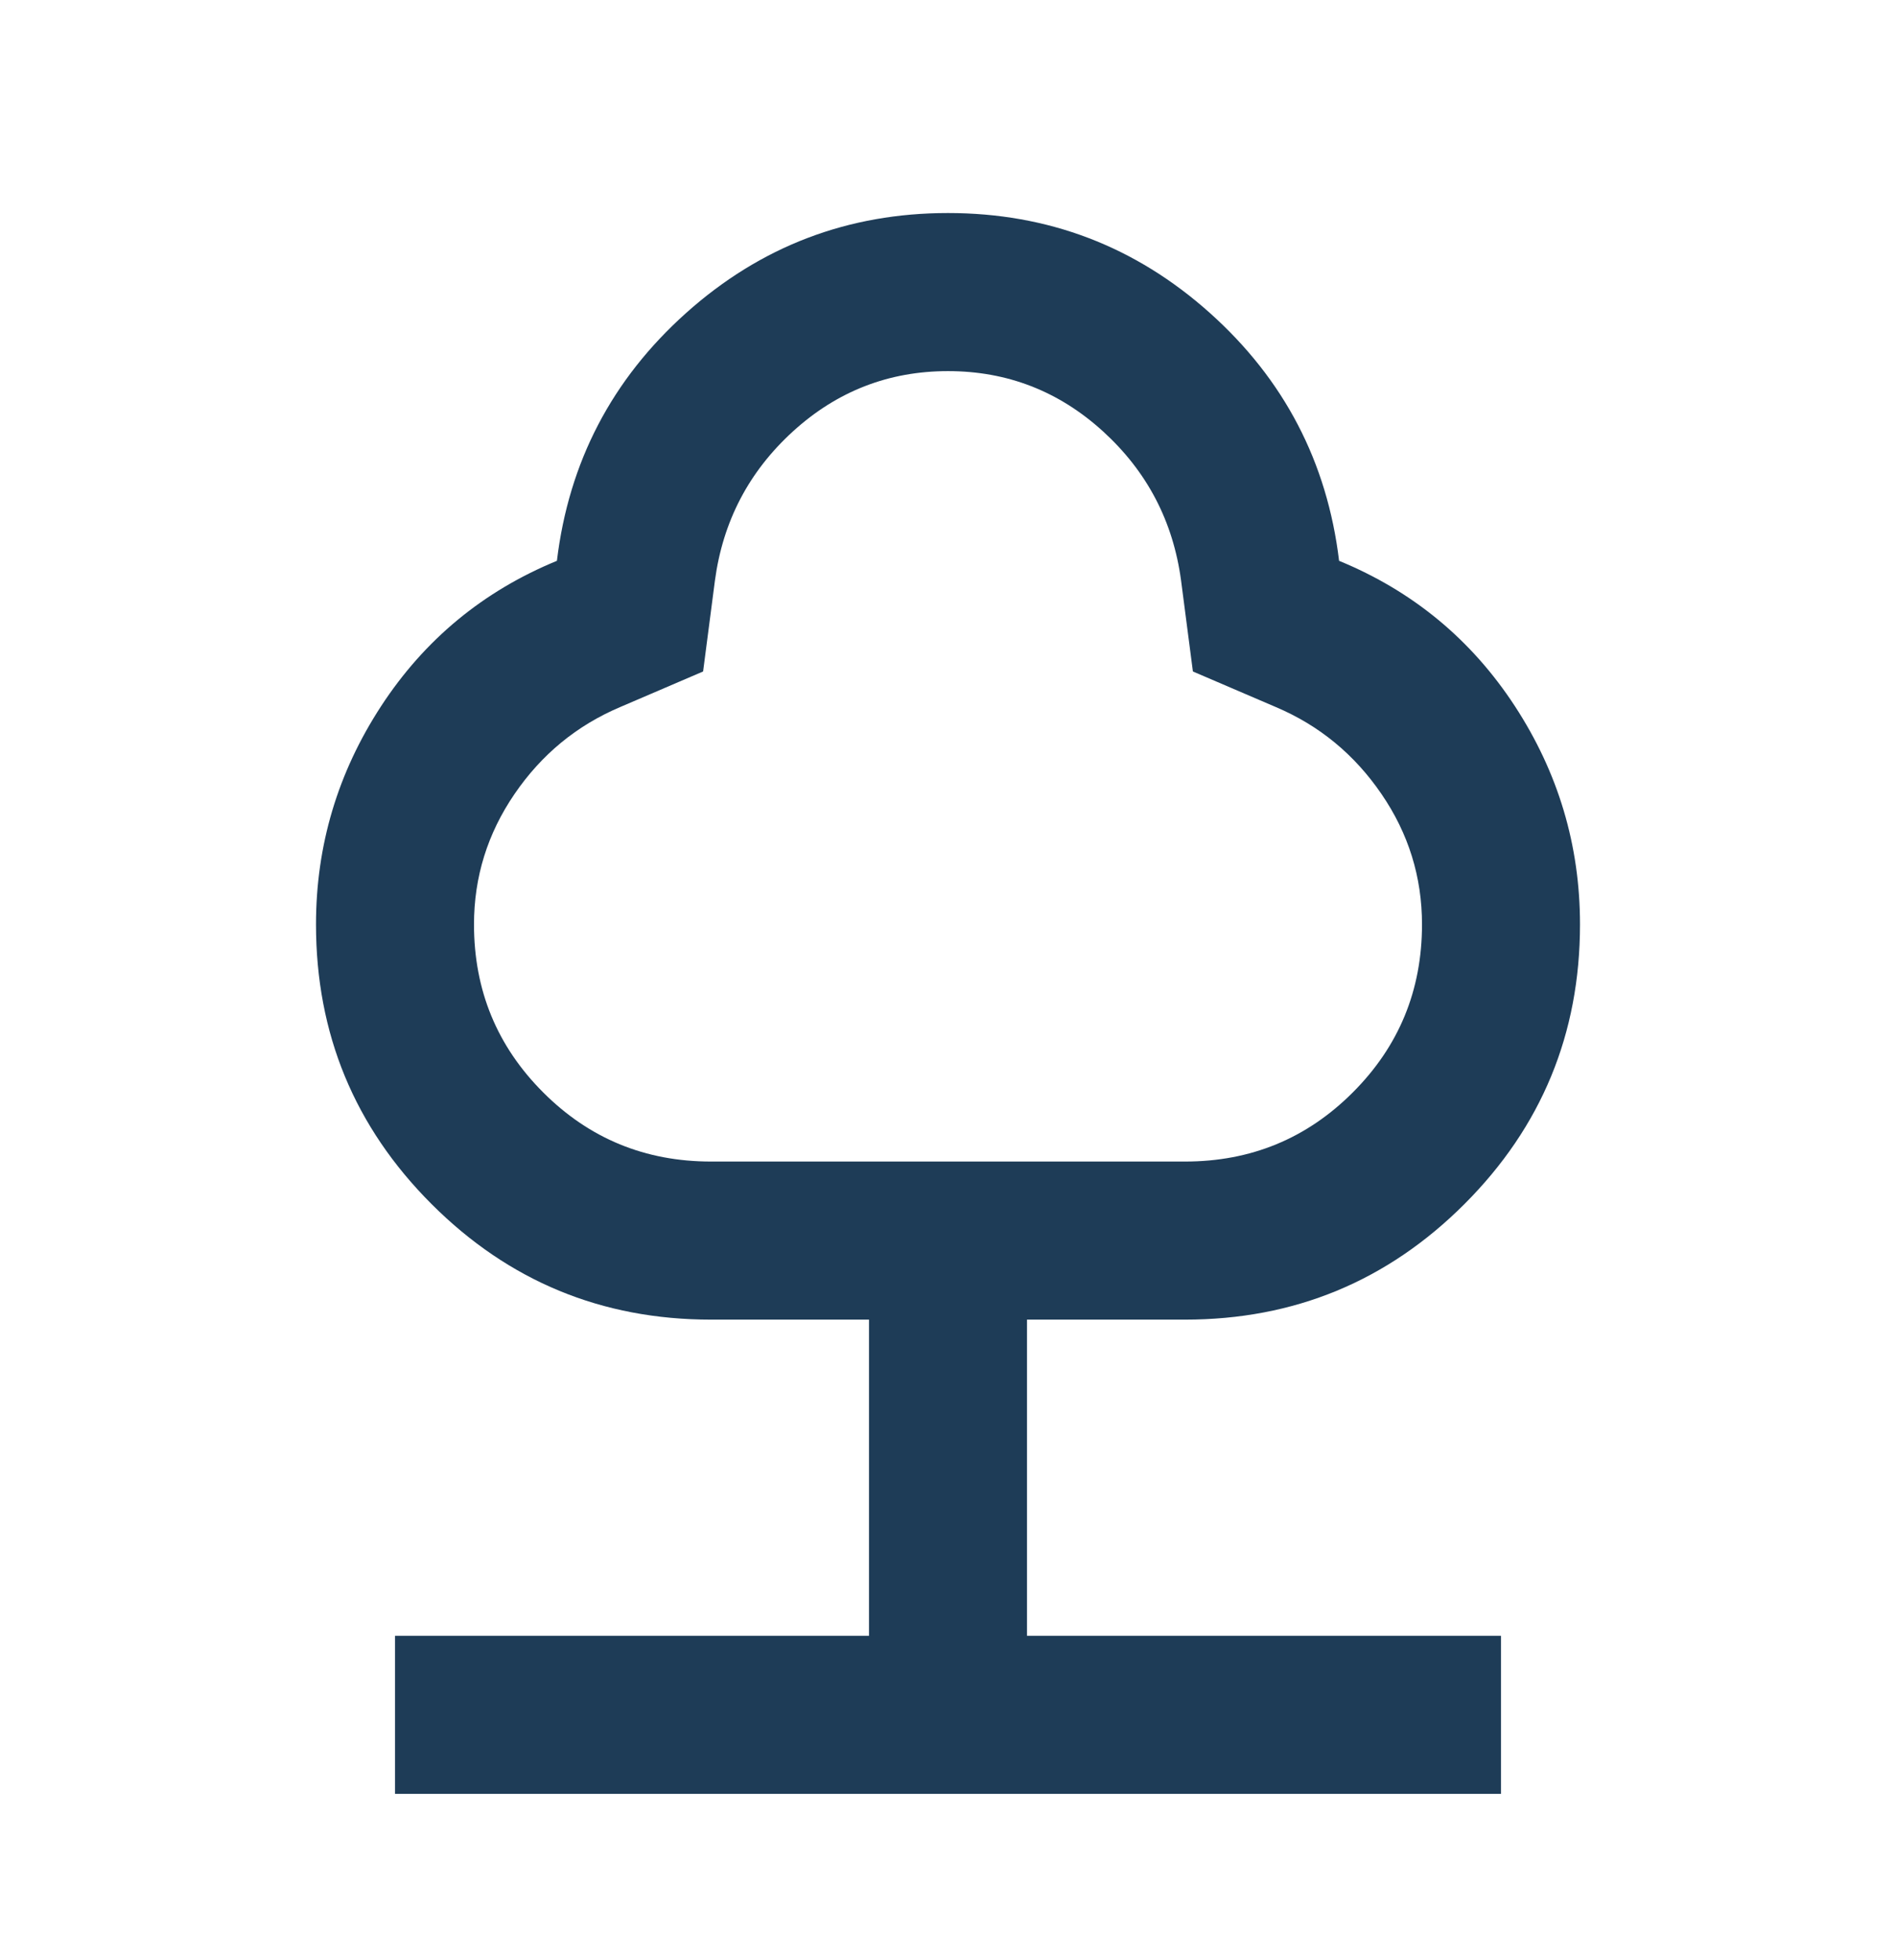 <svg width="30" height="31" viewBox="0 0 30 31" fill="none" xmlns="http://www.w3.org/2000/svg">
<mask id="mask0_441_555" style="mask-type:alpha" maskUnits="userSpaceOnUse" x="0" y="0" width="30" height="31">
<rect y="0.869" width="30" height="30" fill="#D9D9D9"/>
</mask>
<g mask="url(#mask0_441_555)">
<path d="M6.25 28.369V25.869H13.75V20.869H11.25C9.521 20.869 8.047 20.26 6.828 19.041C5.609 17.822 5 16.348 5 14.619C5 13.369 5.344 12.218 6.031 11.166C6.719 10.114 7.646 9.348 8.812 8.869C9 7.307 9.682 5.999 10.859 4.947C12.037 3.895 13.417 3.369 15 3.369C16.583 3.369 17.963 3.895 19.141 4.947C20.318 5.999 21 7.307 21.188 8.869C22.354 9.348 23.281 10.114 23.969 11.166C24.656 12.218 25 13.369 25 14.619C25 16.348 24.391 17.822 23.172 19.041C21.953 20.26 20.479 20.869 18.75 20.869H16.25V25.869H23.75V28.369H6.25ZM11.25 18.369H18.75C19.792 18.369 20.677 18.005 21.406 17.275C22.135 16.546 22.5 15.661 22.5 14.619C22.5 13.869 22.287 13.182 21.859 12.557C21.432 11.932 20.875 11.473 20.188 11.182L18.875 10.619L18.688 9.182C18.562 8.244 18.151 7.458 17.453 6.822C16.755 6.187 15.938 5.869 15 5.869C14.062 5.869 13.245 6.187 12.547 6.822C11.849 7.458 11.438 8.244 11.312 9.182L11.125 10.619L9.812 11.182C9.125 11.473 8.568 11.932 8.141 12.557C7.714 13.182 7.5 13.869 7.5 14.619C7.5 15.661 7.865 16.546 8.594 17.275C9.323 18.005 10.208 18.369 11.25 18.369Z" fill="#1E3C57"/>
</g>
</svg>
